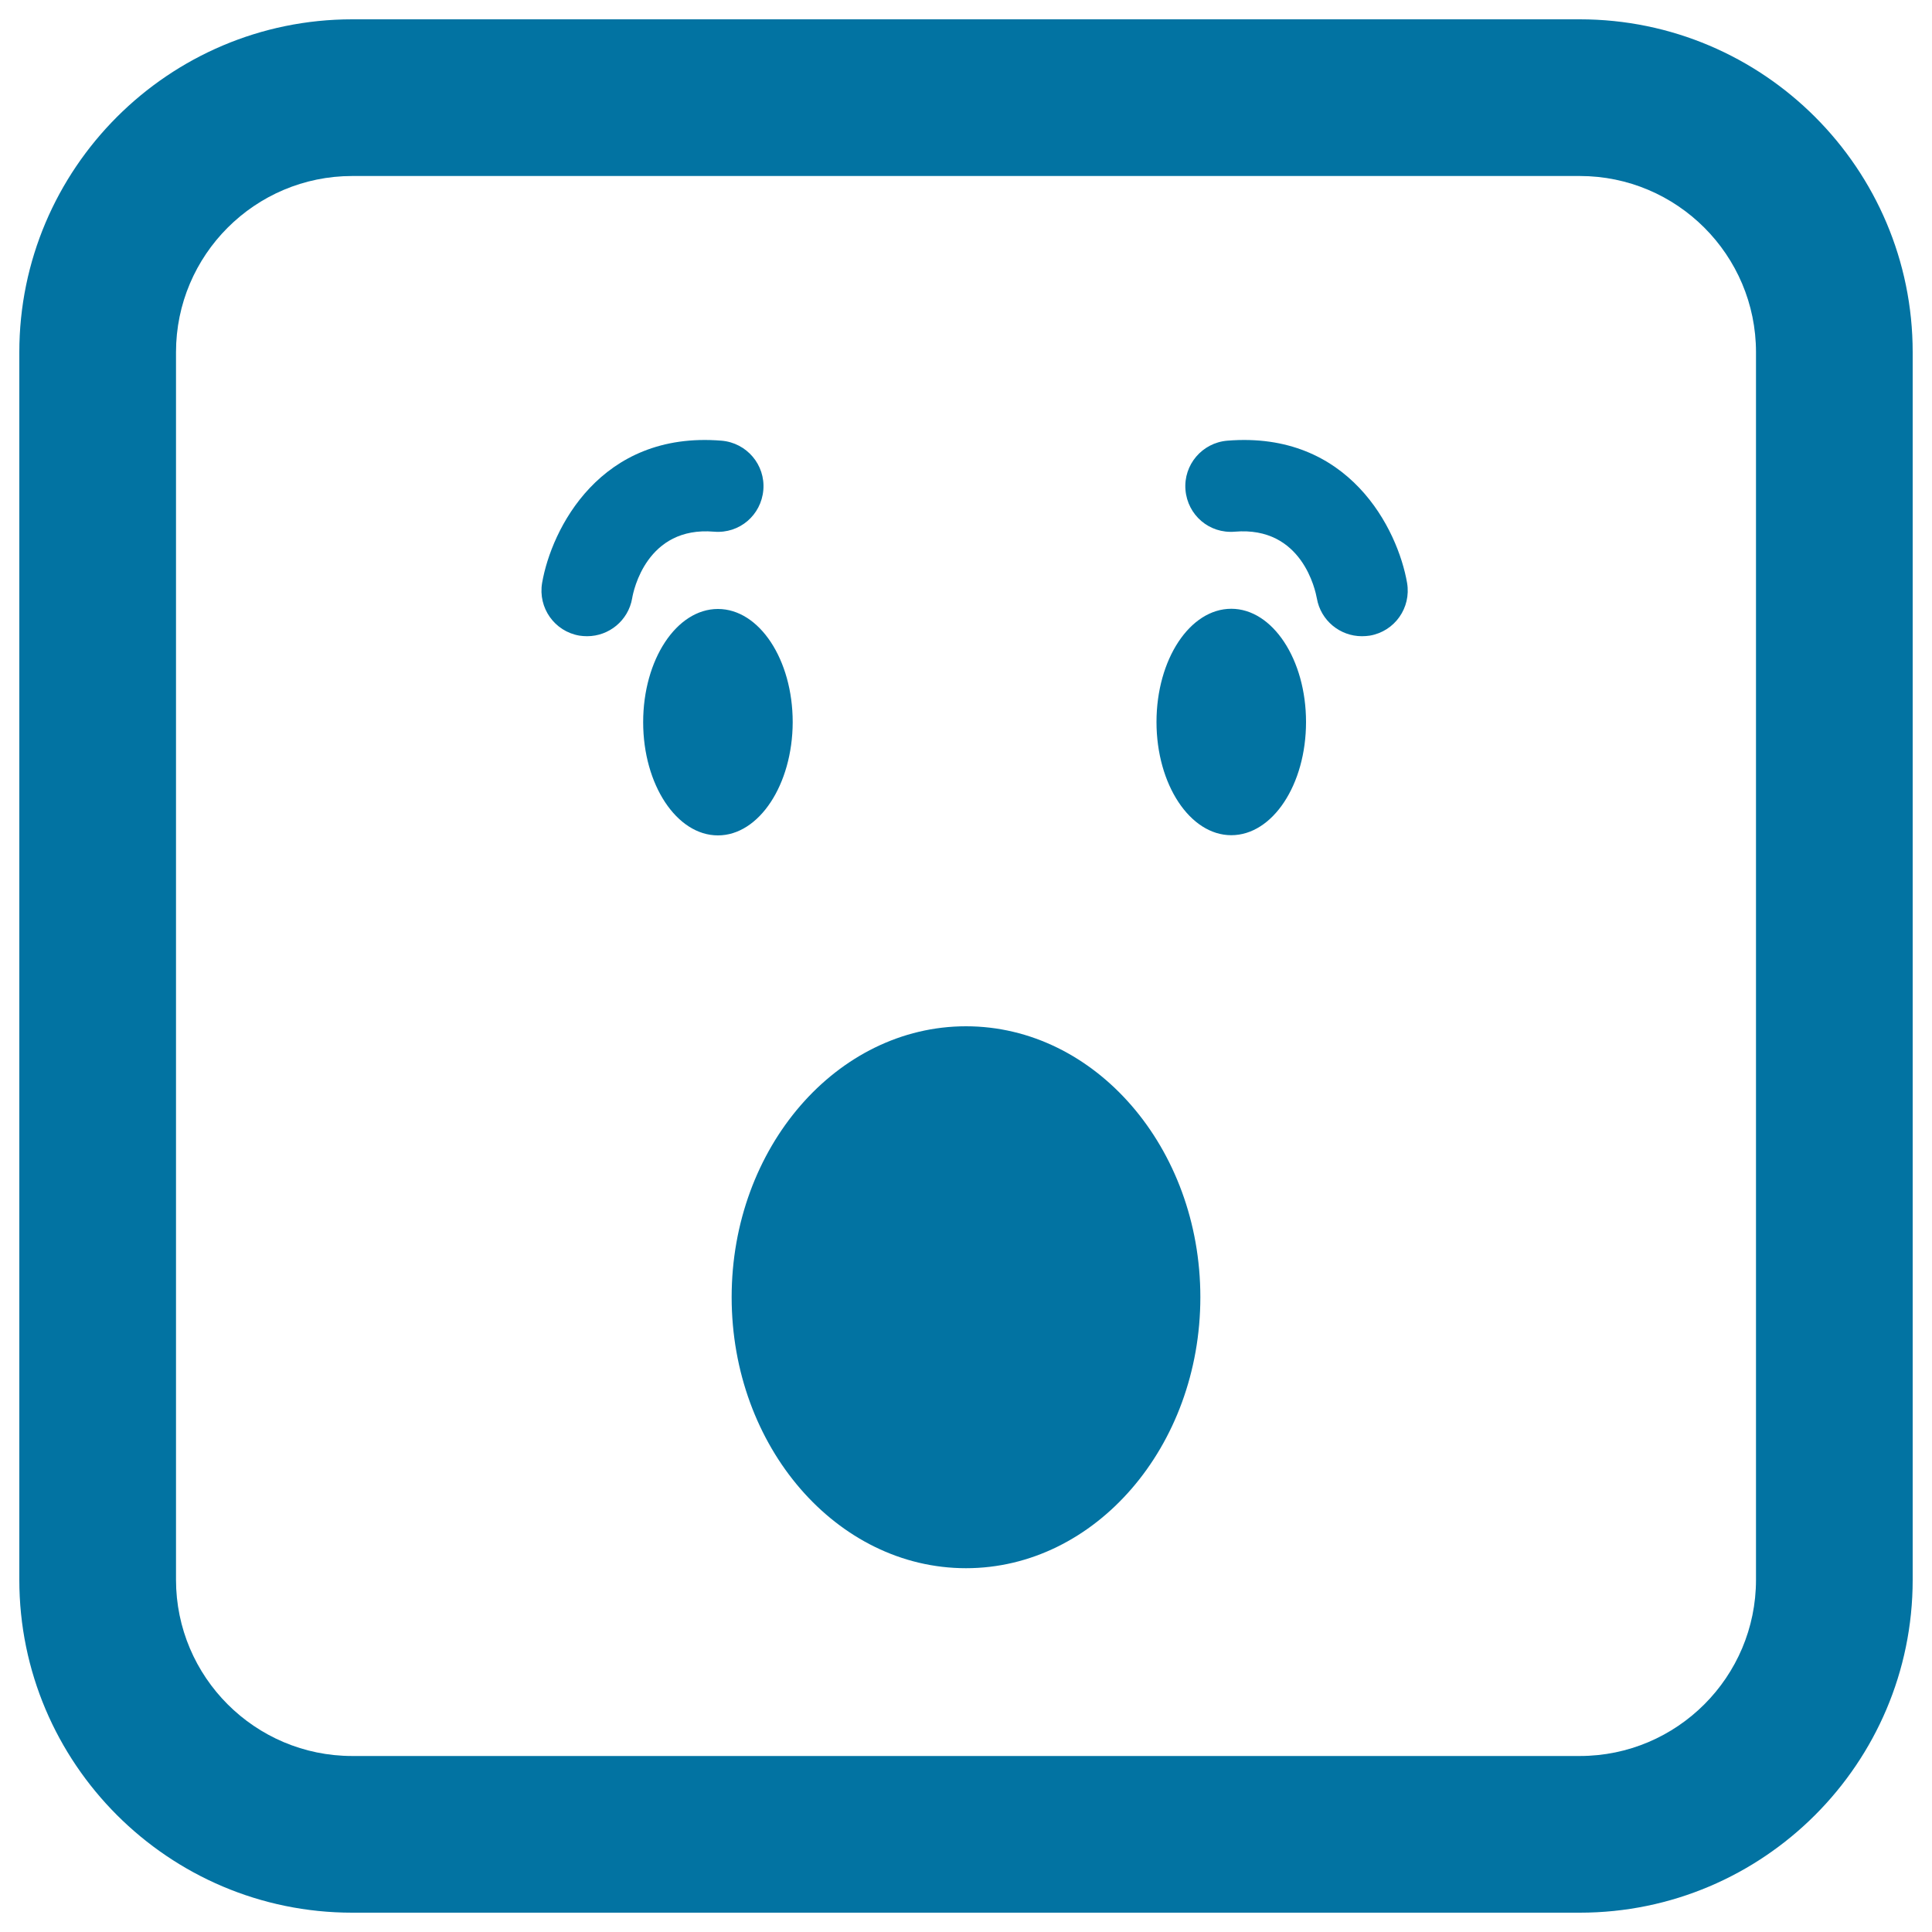 <svg xmlns="http://www.w3.org/2000/svg" viewBox="0 0 1000 1000" style="fill:#0273a2">
<title>Surprised Emoticon Square Face With Open Eyes And Mouth SVG icon</title>
<g><path d="M371.6,432.4c-21.3,0-38.7-26.2-38.7-58.6c0-32.4,17.3-58.6,38.7-58.6s38.7,26.2,38.7,58.6C410.2,406.1,392.9,432.4,371.6,432.4z M327.2,309.7c-2,11.5-12,19.6-23.3,19.6c-1.3,0-2.7-0.1-4-0.3c-12.9-2.2-21.5-14.4-19.3-27.3c4.8-27.7,30-78.8,92.9-73.6c13,1.1,22.7,12.5,21.6,25.5c-1.1,13-12.3,22.7-25.5,21.6C334.7,272.2,327.8,305.9,327.2,309.7z M676,373.7c0,32.4-17.3,58.6-38.7,58.6c-21.3,0-38.7-26.2-38.7-58.6c0-32.4,17.3-58.6,38.7-58.6C658.7,315.1,676,341.4,676,373.7z M728.3,301.7c2.2,12.9-6.4,25.1-19.3,27.3c-1.4,0.2-2.7,0.3-4.1,0.3c-11.3,0-21.3-8.1-23.3-19.6c-0.7-3.8-7.5-37.5-42.5-34.5c-13.2,1.1-24.4-8.6-25.5-21.6c-1.1-13,8.6-24.4,21.6-25.5C698.3,222.9,723.5,274,728.3,301.7z M621.3,671.4c0,77.3-54.4,140.3-121.3,140.3c-66.9,0-121.3-62.9-121.3-140.3c0-77.3,54.4-140.2,121.3-140.2C566.9,531.2,621.3,594.1,621.3,671.4z M817.7,990H182.3C87.3,990,10,912.7,10,817.7V182.3C10,87.3,87.3,10,182.3,10h635.4c95,0,172.3,77.3,172.3,172.3v635.4C990,912.7,912.7,990,817.7,990z M182.3,91.1c-50.3,0-91.2,40.9-91.2,91.2v635.4c0,50.3,40.9,91.2,91.2,91.2h635.4c50.3,0,91.2-40.9,91.2-91.2V182.3c0-50.3-40.9-91.2-91.2-91.2C817.7,91.1,182.3,91.1,182.3,91.1z"/></g>
</svg>